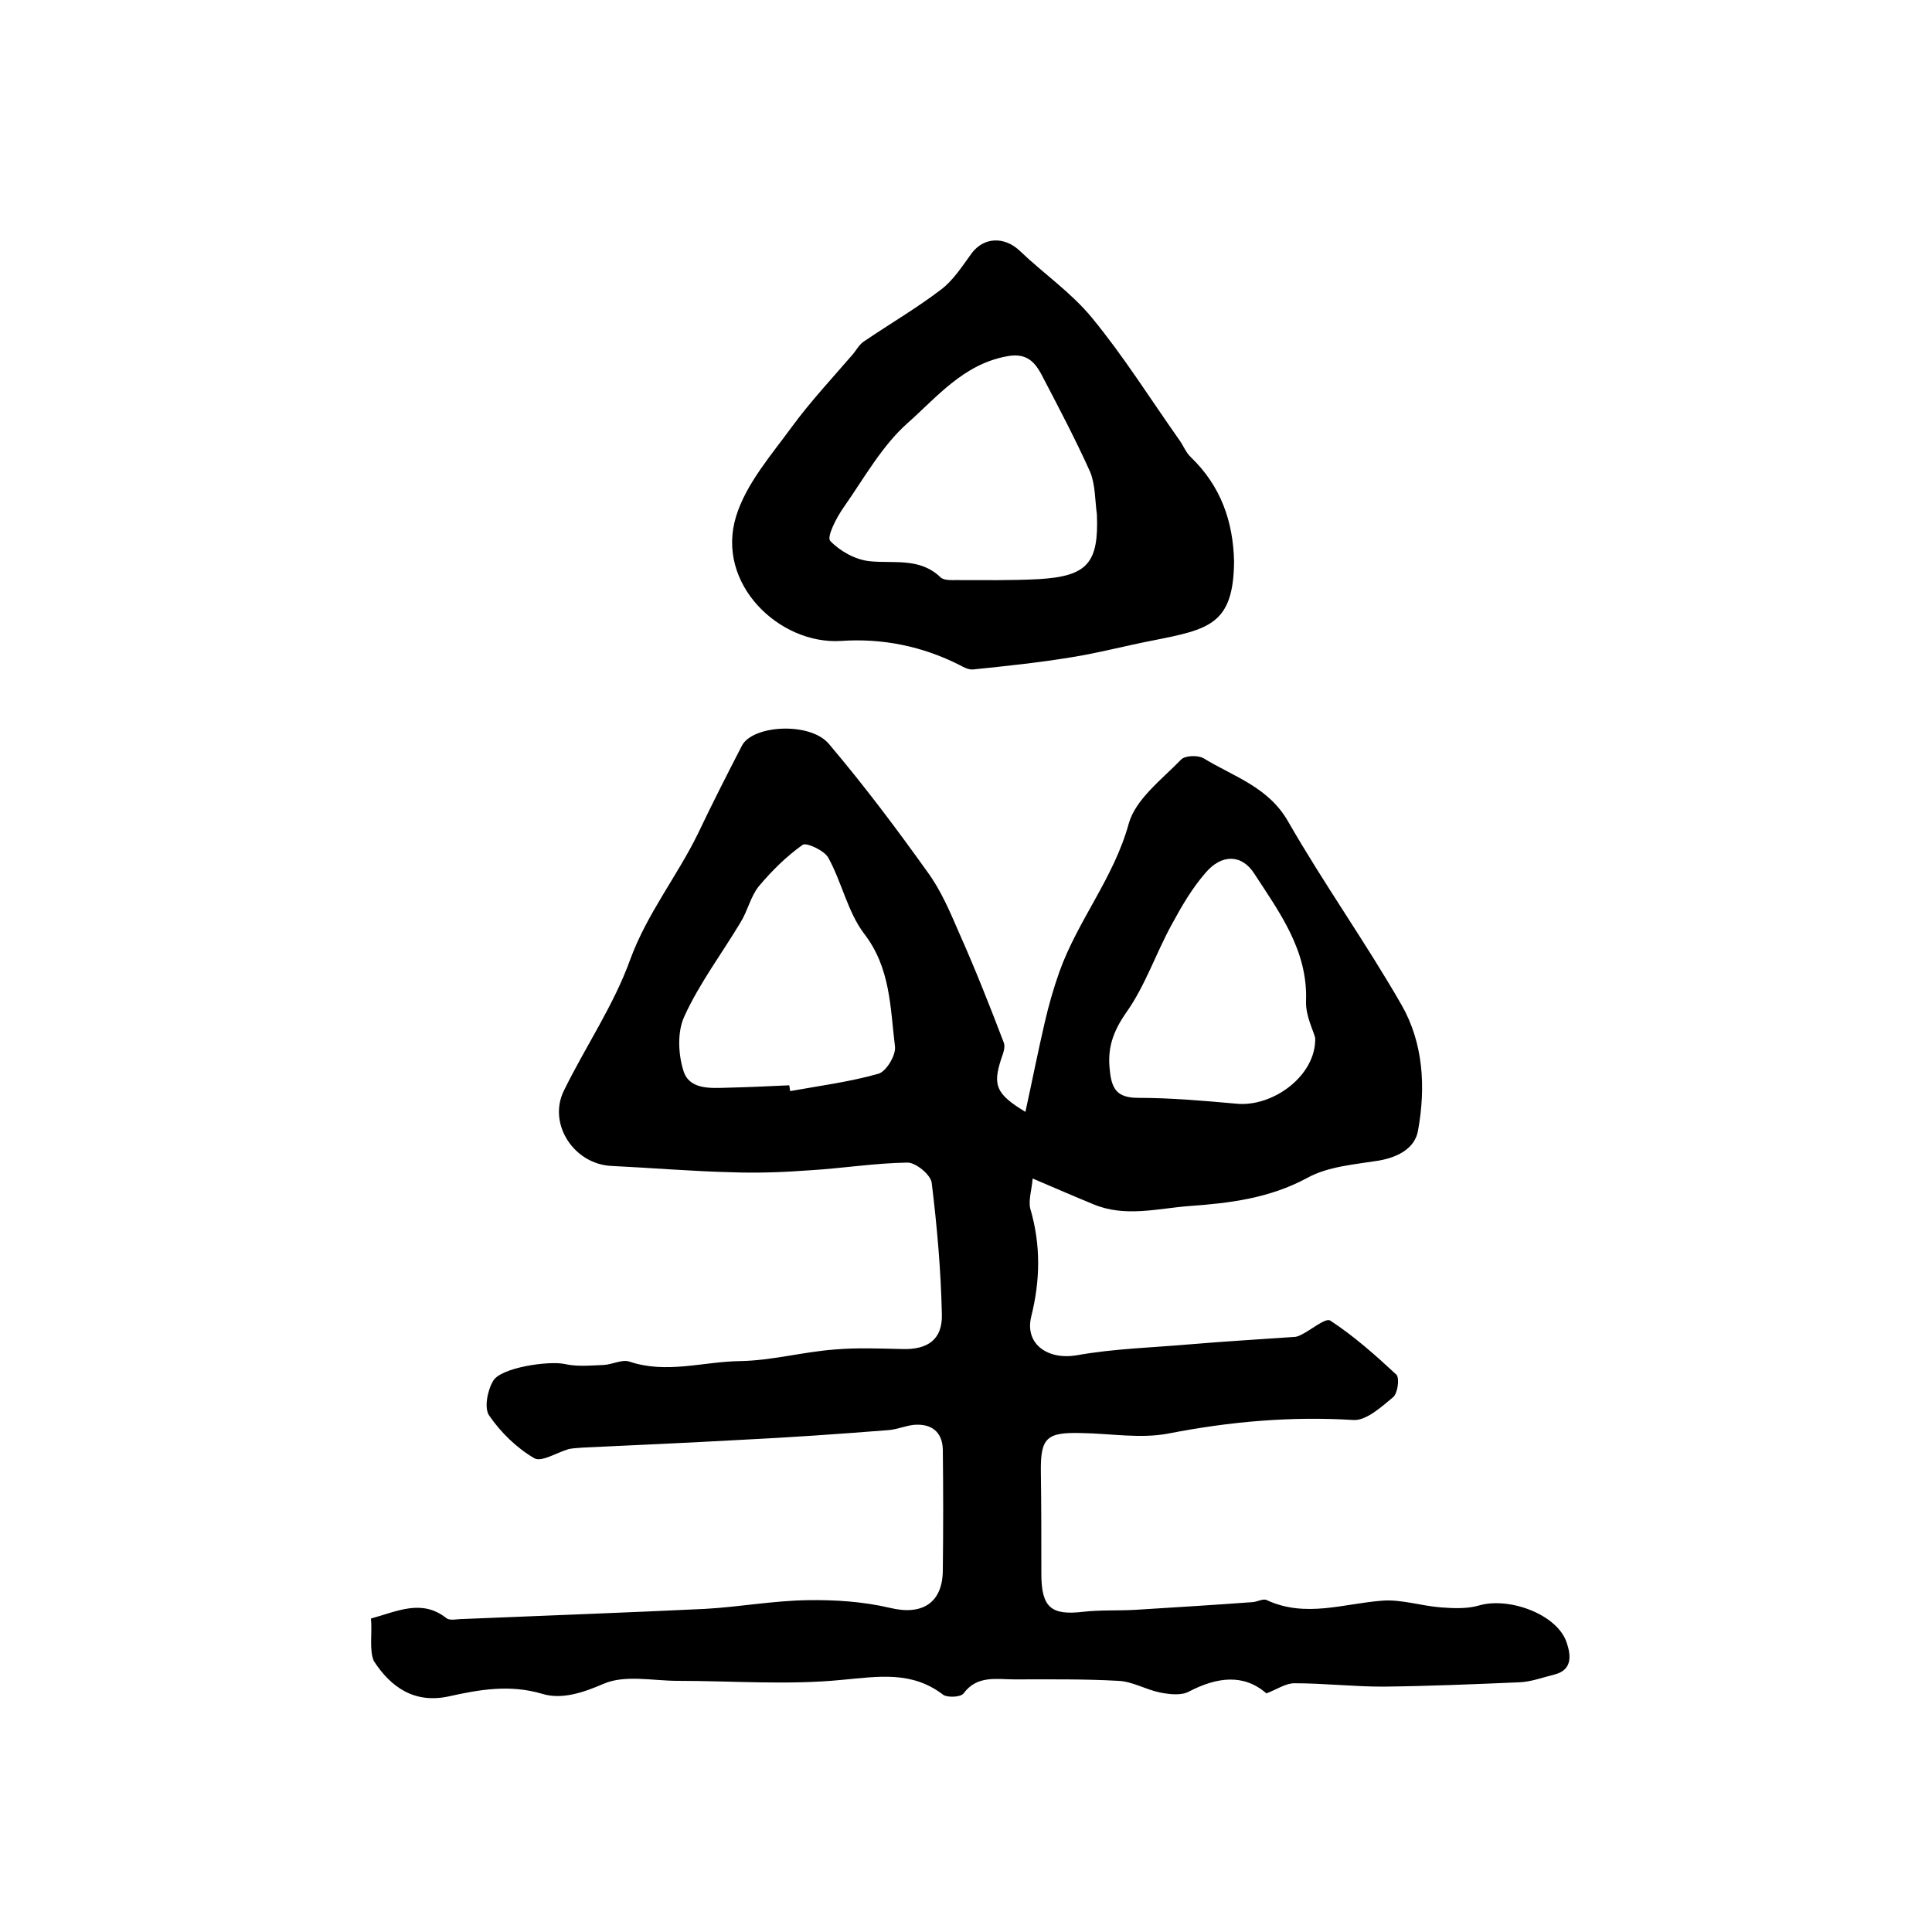 <?xml version="1.0" encoding="utf-8"?>
<!-- Generator: Adobe Illustrator 22.0.0, SVG Export Plug-In . SVG Version: 6.00 Build 0)  -->
<svg version="1.1" id="图层_1" xmlns="http://www.w3.org/2000/svg" xmlns:xlink="http://www.w3.org/1999/xlink" x="0px" y="0px"
	 viewBox="0 0 400 400" style="enable-background:new 0 0 400 400;" xml:space="preserve">
<style type="text/css">
	.st0{fill:#FFFFFF;}
</style>
<g>
	
	<path d="M76.8,335.1c5.5-1.5,10.5-4.1,15.6-0.1c0.7,0.6,2.2,0.2,3.4,0.2c16.7-0.7,33.5-1.3,50.2-2.1c7.1-0.4,14.1-1.7,21.2-1.8
		c5.7-0.1,11.6,0.3,17.1,1.6c6.6,1.6,10.9-1,10.9-7.9c0.1-8.3,0.1-16.6,0-24.9c-0.1-3.7-2.4-5.4-6-5.1c-1.8,0.2-3.6,1-5.4,1.1
		c-10.1,0.8-20.2,1.5-30.3,2c-10.9,0.6-21.8,1.1-32.7,1.6c-1,0.1-2,0.1-3,0.3c-2.5,0.7-5.7,2.8-7.2,1.9c-3.6-2.1-6.9-5.3-9.3-8.8
		c-1.1-1.5-0.4-5.2,0.8-7.2c1.6-2.8,11.6-4.2,14.8-3.5c2.6,0.6,5.4,0.3,8.1,0.2c1.8-0.1,3.8-1.2,5.3-0.7c7.7,2.6,15.3,0,22.9-0.1
		c6.5-0.1,13-1.9,19.6-2.4c4.6-0.4,9.3-0.2,13.9-0.1c5.4,0.2,8.5-2,8.3-7.3c-0.2-9.1-1-18.1-2.1-27.1c-0.2-1.7-3.3-4.2-5-4.2
		c-6.8,0.1-13.5,1.2-20.3,1.6c-5.4,0.4-10.8,0.6-16.2,0.4c-8.2-0.2-16.4-0.9-24.7-1.3c-7.8-0.3-13.3-8.6-10-15.5
		c4.5-9.2,10.4-17.8,13.8-27.3c3.5-9.5,9.7-17.2,14-26c2.9-6.1,6-12.2,9.1-18.2c2.2-4.3,14.1-5,18-0.4c7.2,8.5,13.9,17.4,20.4,26.5
		c2.8,3.8,4.7,8.3,6.6,12.7c3.3,7.4,6.3,15,9.2,22.6c0.4,0.9-0.1,2.3-0.5,3.4c-1.8,5.5-1.1,7.3,5,11c1.4-6.4,2.6-12.5,4-18.5
		c0.8-3.5,1.8-7,3-10.4c3.8-10.7,11.3-19.5,14.4-30.8c1.4-5,6.8-9.1,10.8-13.2c0.8-0.9,3.5-1,4.7-0.3c6.2,3.8,13.4,5.9,17.5,13.1
		c7.4,12.9,16.1,25.1,23.5,38c4.5,7.9,5,17,3.4,25.9c-0.6,3.7-4.1,5.6-8.2,6.3c-5,0.8-10.5,1.2-14.8,3.6c-7.8,4.2-16,5.2-24.4,5.8
		c-6.6,0.5-13.3,2.4-19.9-0.4c-3.9-1.6-7.8-3.3-12.5-5.3c-0.2,2.4-0.9,4.5-0.5,6.2c2.2,7.5,2.1,14.8,0.2,22.4c-1.4,5.8,3.6,9,9.4,8
		c7.8-1.4,15.9-1.6,23.8-2.3c7.1-0.6,14.1-1,21.2-1.5c0.5,0,1-0.2,1.4-0.4c2.1-1,5.1-3.6,6.1-3c4.9,3.2,9.4,7.2,13.7,11.2
		c0.7,0.7,0.3,3.9-0.7,4.7c-2.4,2-5.5,4.8-8.1,4.7c-13-0.8-25.6,0.3-38.4,2.8c-5.8,1.1-11.9,0-17.9-0.1c-7.3-0.2-8.6,0.9-8.5,8.1
		c0.1,7,0.1,14,0.1,21c0,7,2,8.7,8.7,7.9c3.5-0.4,7.1-0.2,10.7-0.4c8.1-0.5,16.2-1,24.4-1.6c1-0.1,2.2-0.8,2.9-0.4
		c8,3.7,15.9,0.7,23.9,0.1c4-0.3,8.1,1.1,12.2,1.4c2.6,0.2,5.4,0.3,7.8-0.4c6.1-1.8,16,1.7,18.1,7.5c0.8,2.3,1.6,5.8-2.5,6.8
		c-2.4,0.6-4.8,1.5-7.2,1.6c-9.4,0.4-18.9,0.8-28.3,0.9c-6.1,0-12.2-0.7-18.3-0.7c-1.8,0-3.5,1.2-5.8,2.1c-4.7-4.1-10.2-3.4-16-0.4
		c-1.6,0.9-4.1,0.6-6.1,0.2c-2.9-0.6-5.7-2.3-8.6-2.4c-7.1-0.4-14.3-0.3-21.5-0.3c-3.7,0-7.7-0.9-10.5,2.9c-0.6,0.8-3.3,0.9-4.2,0.3
		c-6.5-5-13.4-3.8-21-3.1c-11.2,1.1-22.6,0.2-34,0.2c-5.1,0-10.9-1.3-15.3,0.6c-4.4,1.9-8.7,3.3-12.7,2.1c-6.7-2-13-0.9-19.3,0.5
		c-7.2,1.6-12.1-1.9-15.6-7.3C76.4,341.6,77.1,338.1,76.8,335.1z M163.4,224.7c0.1,0.4,0.1,0.8,0.2,1.2c6.1-1.1,12.3-1.9,18.3-3.6
		c1.6-0.5,3.6-3.8,3.4-5.6c-1-8.1-0.9-16.3-6.4-23.4c-3.4-4.5-4.6-10.6-7.4-15.7c-0.8-1.5-4.5-3.2-5.3-2.7c-3.4,2.4-6.4,5.4-9.1,8.6
		c-1.7,2.1-2.3,5.1-3.8,7.5c-3.9,6.5-8.5,12.6-11.6,19.4c-1.5,3.2-1.3,7.8-0.2,11.3c1.2,3.9,5.5,3.6,9,3.5
		C154.8,225.1,159.1,224.9,163.4,224.7z M272.3,214.9c-0.4-1.6-2-4.6-1.9-7.6c0.4-10.5-5.5-18.4-10.7-26.4
		c-2.6-4.1-6.8-4.1-10.1-0.2c-2.8,3.2-5,7-7,10.7c-3.3,6-5.5,12.7-9.4,18.2c-2.8,4-4,7.5-3.4,12.2c0.4,3.9,1.7,5.5,5.9,5.5
		c6.7,0,13.5,0.6,20.2,1.2C263.4,229.3,272.5,222.8,272.3,214.9z"/>
	<path d="M255.5,116.2c-0.1,13.1-5.2,14.1-16.8,16.4c-5.7,1.1-11.3,2.6-17,3.5c-6.7,1.1-13.4,1.8-20.2,2.5c-0.9,0.1-1.9-0.4-2.8-0.9
		c-7.7-3.9-16-5.6-24.6-5c-12.7,0.8-26-11.8-21.7-25.8c2.1-6.8,7.3-12.7,11.6-18.6c3.9-5.3,8.4-10.1,12.7-15.1
		c0.7-0.9,1.3-2,2.3-2.6c5.3-3.6,10.8-6.8,15.9-10.7c2.5-1.9,4.4-4.9,6.3-7.5c2.5-3.3,6.7-3.5,9.9-0.5c4.9,4.7,10.6,8.6,14.9,13.8
		c6.6,8,12.1,16.8,18.1,25.3c0.9,1.2,1.4,2.7,2.5,3.7C252.8,100.7,255.3,108,255.5,116.2z M227.1,106.5c-0.4-2.9-0.3-6.1-1.4-8.8
		c-3.1-6.9-6.7-13.7-10.2-20.4c-1.5-2.7-3.3-4.3-7.2-3.5c-8.9,1.7-14.3,8.4-20.4,13.8c-5.3,4.7-9,11.4-13.2,17.4
		c-1.5,2.1-3.6,6.2-2.8,7c2,2.1,5.2,3.9,8.2,4.2c5,0.5,10.3-0.8,14.6,3.3c0.7,0.7,2.2,0.6,3.4,0.6c5.7,0,11.4,0.1,17-0.2
		C225.2,119.3,227.5,116.5,227.1,106.5z"/>
	
	
	
</g>
</svg>
